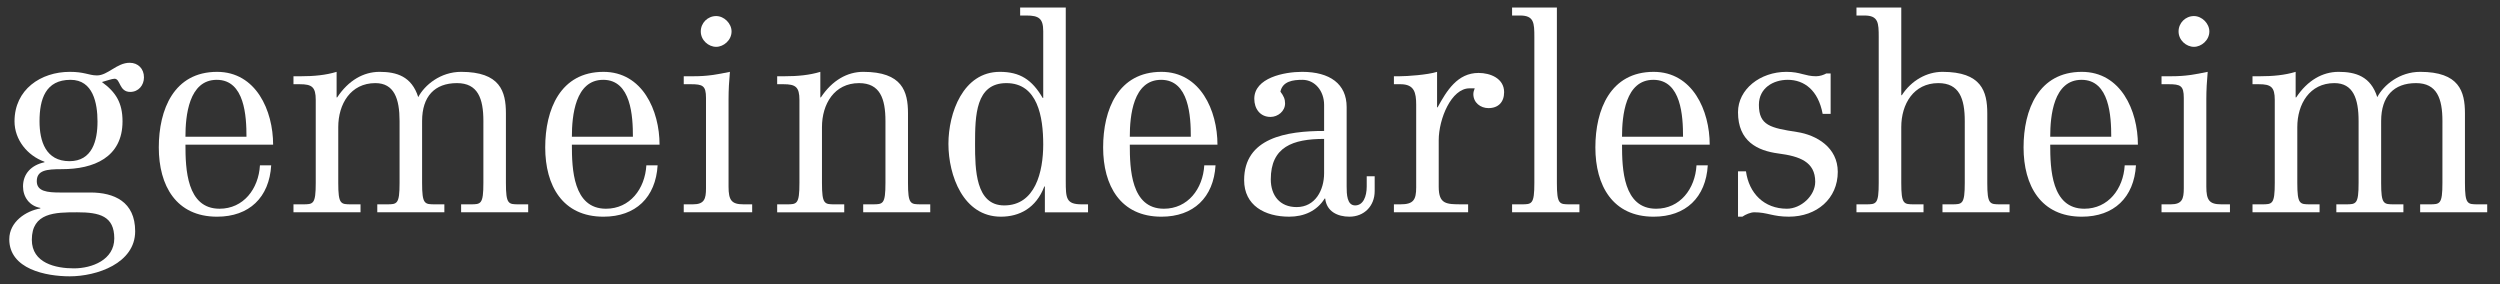 <?xml version="1.0" encoding="utf-8"?>
<!-- Generator: Adobe Illustrator 26.3.1, SVG Export Plug-In . SVG Version: 6.00 Build 0)  -->
<svg version="1.1" id="Ebene_1" xmlns="http://www.w3.org/2000/svg" xmlns:xlink="http://www.w3.org/1999/xlink" x="0px" y="0px"
	 viewBox="0 0 437.581 49.739" style="enable-background:new 0 0 437.581 49.739;" xml:space="preserve">
<rect x="0" y="0" width="437.581" height="49.739" fill="#333333" stroke="none"/>
<style type="text/css">
	.st0{fill:#FFFFFF;}
</style>
<path class="st0" d="M17.067,21.283c0-3.223-0.769-7.311-4.714-7.311c-4.376,0-5.435,3.366-5.435,7.264
	c0,3.51,1.106,6.975,5.243,6.975C16.154,28.211,17.067,24.603,17.067,21.283 M12.931,46.973
	c3.174,0,7.071-1.493,7.071-5.244c0-3.897-2.55-4.571-6.496-4.571c-3.846,0-7.935,0.048-7.935,4.812
	C5.571,46.058,9.757,46.973,12.931,46.973 M15.816,33.694c4.137,0,7.843,1.588,7.843,6.783
	c0,5.629-6.735,7.888-11.451,7.888c-4.139,0-10.584-1.249-10.584-6.492
	c0-3.031,2.889-4.956,5.438-5.388v-0.096c-1.924-0.338-3.033-1.926-3.033-3.754
	c0-2.261,1.492-3.752,3.754-4.232v-0.096c-2.983-1.058-5.243-3.847-5.243-7.071
	c0-5.582,4.618-8.66,9.668-8.66c1.298,0,2.069,0.144,2.742,0.289
	c0.674,0.144,1.251,0.336,2.021,0.336c1.924,0,3.463-2.213,5.724-2.213
	c1.493,0,2.504,1.058,2.504,2.55c0,1.394-0.963,2.55-2.406,2.55c-1.972,0-1.686-2.309-2.744-2.309
	c-0.431,0-1.492,0.385-2.212,0.578c2.453,1.779,3.608,3.655,3.608,6.88
	c0,6.349-5.099,8.37-10.582,8.37c-2.745,0-4.425,0.191-4.425,2.115c0,1.782,1.827,1.973,4.136,1.973
	H15.816z"/>
<path class="st0" d="M43.141,23.929c0-3.513-0.289-9.957-5.196-9.957c-4.905,0-5.486,6.301-5.486,9.957
	H43.141z M32.46,25.325c0,4.186,0.195,11.209,5.965,11.209c4.187,0,6.833-3.465,7.074-7.601h1.97
	c-0.334,5.628-3.847,8.995-9.475,8.995c-7.167,0-10.199-5.435-10.199-12.122
	c0-6.639,2.646-13.229,10.199-13.229c6.83,0,9.812,6.782,9.812,12.748
	C47.806,25.325,32.46,25.325,32.46,25.325z"/>
<path class="st0" d="M51.367,35.764h1.636c1.827,0,2.262,0,2.262-3.754V17.483
	c0-2.261-0.676-2.742-2.792-2.742h-1.106v-1.394h1.299c2.309,0,4.329-0.194,6.252-0.771v4.473h0.096
	c1.975-2.983,4.62-4.473,7.41-4.473c2.982,0,5.628,0.771,6.782,4.425
	c1.11-2.115,3.897-4.425,7.504-4.425c6.832,0,7.843,3.415,7.843,7.264v12.17
	c0,3.754,0.433,3.754,2.261,3.754h1.637v1.395H80.71v-1.395h1.637c1.827,0,2.261,0,2.261-3.754V21.188
	c0-3.945-0.962-6.64-4.62-6.64c-3.896,0-6.108,2.309-6.108,6.64V32.01
	c0,3.754,0.436,3.754,2.263,3.754h1.635v1.395H66.037v-1.395h1.637c1.829,0,2.263,0,2.263-3.754V21.188
	c0-3.945-0.964-6.64-4.235-6.64c-4.33,0-6.496,3.659-6.496,7.697v9.765
	c0,3.754,0.433,3.754,2.263,3.754h1.635v1.395H51.367V35.764z"/>
<path class="st0" d="M110.779,23.929c0-3.513-0.289-9.957-5.198-9.957c-4.904,0-5.483,6.301-5.483,9.957
	H110.779z M100.097,25.325c0,4.186,0.193,11.209,5.965,11.209c4.187,0,6.833-3.465,7.072-7.601h1.972
	c-0.336,5.628-3.846,8.995-9.478,8.995c-7.169,0-10.197-5.435-10.197-12.122
	c0-6.639,2.646-13.229,10.197-13.229c6.83,0,9.815,6.782,9.815,12.748
	C115.443,25.325,100.097,25.325,100.097,25.325z"/>
<path class="st0" d="M125.353,2.811c1.394,0,2.693,1.298,2.693,2.693c0,1.54-1.394,2.694-2.693,2.694
	c-1.347,0-2.694-1.154-2.694-2.694C122.659,4.014,123.862,2.811,125.353,2.811 M123.573,17.146
	c0-2.166-0.577-2.407-2.693-2.407h-1.203v-1.394h1.731c2.453,0,3.993-0.289,6.351-0.771
	c-0.146,1.588-0.239,3.176-0.239,4.762v15.346c0,2.358,0.526,3.081,2.595,3.081h1.54v1.394H119.677
	v-1.394h1.635c1.973,0,2.261-0.963,2.261-2.789V17.146H123.573z"/>
<path class="st0" d="M136.031,13.346h1.299c2.312,0,4.33-0.194,6.255-0.771v4.473h0.096
	c1.972-2.982,4.616-4.473,7.408-4.473c6.83,0,7.84,3.415,7.84,7.265v12.169
	c0,3.754,0.436,3.754,2.263,3.754h1.632v1.395h-11.736v-1.395h1.636c1.829,0,2.259,0,2.259-3.754
	V21.189c0-3.946-0.962-6.64-4.618-6.64c-4.329,0-6.493,3.657-6.493,7.697v9.764
	c0,3.754,0.433,3.754,2.261,3.754h1.636v1.395h-11.739v-1.395h1.636c1.827,0,2.261,0,2.261-3.754V17.484
	c0-2.262-0.672-2.744-2.791-2.744h-1.106V13.346z"/>
<path class="st0" d="M176.152,14.548c-5.39,0-5.486,5.676-5.486,10.68c0,4.425,0.096,10.727,5.099,10.727
	c5.437,0,6.833-5.868,6.833-10.679S181.635,14.548,176.152,14.548 M182.886,32.635h-0.096
	c-1.442,3.802-4.376,5.291-7.602,5.291c-6.59,0-9.183-7.214-9.183-12.746
	c0-5.388,2.548-12.605,8.993-12.605c3.511,0,5.628,1.347,7.506,4.571h0.095V5.457
	c0-2.215-0.77-2.742-2.935-2.742h-1.106V1.319h7.985v30.307c0,3.079,0.051,4.139,2.792,4.139h1.105
	v1.394h-7.553V32.635z"/>
<path class="st0" d="M208.431,23.929c0-3.513-0.289-9.957-5.196-9.957c-4.907,0-5.483,6.301-5.483,9.957
	H208.431z M197.752,25.325c0,4.186,0.19,11.209,5.965,11.209c4.184,0,6.829-3.465,7.071-7.601h1.972
	c-0.337,5.628-3.849,8.995-9.476,8.995c-7.167,0-10.2-5.435-10.2-12.122
	c0-6.639,2.646-13.229,10.2-13.229c6.83,0,9.812,6.782,9.812,12.748
	C213.096,25.325,197.752,25.325,197.752,25.325z"/>
<path class="st0" d="M226.951,36.246c3.271,0,4.81-2.984,4.81-5.918v-6.013
	c-5.486,0-9.332,1.395-9.332,7.07C222.43,34.223,224.015,36.246,226.951,36.246 M240.613,33.454
	c0,2.596-1.829,4.472-4.424,4.472c-2.071,0-3.994-0.912-4.235-3.173h-0.096
	c-1.346,2.164-3.608,3.173-6.207,3.173c-4.282,0-7.888-1.97-7.888-6.397
	c0-7.408,7.409-8.609,13.999-8.609V18.349c0-2.405-1.587-4.377-3.8-4.377
	c-1.637,0-3.462,0.241-3.847,2.067c0.575,0.771,0.816,1.299,0.816,2.069
	c0,1.347-1.252,2.358-2.55,2.358c-1.827,0-2.839-1.443-2.839-3.176c0-3.657,5.198-4.715,8.371-4.715
	c4.858,0,7.795,2.116,7.795,6.159v13.901c0,1.347,0.048,3.32,1.49,3.32
	c1.394,0,2.023-1.54,2.023-3.32V30.856h1.393V33.454z"/>
<path class="st0" d="M243.98,35.764h1.154c2.261,0,2.745-0.772,2.745-2.984V18.35
	c0-2.164-0.34-3.609-2.745-3.609h-1.154v-1.394h1.01c1.299,0,4.859-0.242,6.544-0.771v6.207h0.094
	c1.588-2.888,3.466-6.016,7.17-6.016c2.068,0,4.473,0.962,4.473,3.367
	c0,1.734-1.011,2.79-2.742,2.79c-1.395,0-2.645-0.96-2.645-2.452c0-0.288,0.096-0.674,0.24-1.011
	h-0.914c-3.177,0-5.387,5.34-5.387,9.092v8.129c0,3.081,1.346,3.081,4.088,3.081h1.059v1.395h-12.99
	V35.764z"/>
<path class="st0" d="M272.506,32.01c0,3.754,0.432,3.754,2.261,3.754h1.684v1.395h-11.788v-1.395h1.635
	c1.829,0,2.263,0,2.263-3.754V6.515c0-2.502-0.047-3.8-2.5-3.8h-1.398V1.318h7.843V32.01z"/>
<path class="st0" d="M294.586,23.929c0-3.513-0.288-9.957-5.194-9.957c-4.907,0-5.485,6.301-5.485,9.957
	H294.586z M283.908,25.325c0,4.186,0.191,11.209,5.962,11.209c4.187,0,6.833-3.465,7.074-7.601h1.973
	c-0.337,5.628-3.849,8.995-9.478,8.995c-7.167,0-10.198-5.435-10.198-12.122
	c0-6.639,2.649-13.229,10.198-13.229c6.832,0,9.815,6.782,9.815,12.748
	C299.254,25.325,283.908,25.325,283.908,25.325z"/>
<path class="st0" d="M304.207,29.99h1.395c0.53,3.849,3.174,6.543,7.166,6.543
	c2.456,0,4.955-2.262,4.955-4.714c0-3.511-2.74-4.473-6.445-4.955
	c-3.657-0.482-7.071-2.118-7.071-7.218c0-4.04,3.899-7.07,8.469-7.07
	c1.247,0,2.067,0.191,2.789,0.385c0.769,0.191,1.442,0.385,2.405,0.385
	c0.673,0,1.346-0.242,1.779-0.482h0.771v7.072h-1.397c-0.769-4.139-3.224-5.965-6.108-5.965
	c-2.551,0-5.051,1.441-5.051,4.376c0,3.609,2.017,4.043,6.686,4.762
	c3.414,0.53,7.119,2.694,7.119,6.976c0,4.666-3.656,7.84-8.563,7.84
	c-1.394,0-2.356-0.19-3.225-0.383c-0.864-0.194-1.68-0.385-2.837-0.385
	c-0.625,0-1.538,0.385-2.068,0.768h-0.769V29.99z"/>
<path class="st0" d="M324.941,35.764h1.635c1.831,0,2.261,0,2.261-3.754V6.515
	c0-2.501-0.046-3.8-2.5-3.8h-1.395V1.318h7.843v15.347h0.096
	c1.68-2.599,4.377-4.089,7.115-4.089c6.833,0,7.843,3.415,7.843,7.264v12.17
	c0,3.754,0.436,3.754,2.263,3.754h1.636v1.395h-11.742v-1.395h1.639c1.827,0,2.263,0,2.263-3.754V21.188
	c0-3.945-0.964-6.64-4.623-6.64c-4.326,0-6.491,3.659-6.491,7.697v9.765
	c0,3.754,0.431,3.754,2.261,3.754h1.635v1.395h-11.738V35.764z"/>
<path class="st0" d="M369.535,23.929c0-3.513-0.288-9.957-5.194-9.957c-4.907,0-5.486,6.301-5.486,9.957
	H369.535z M358.855,25.325c0,4.186,0.195,11.209,5.966,11.209c4.186,0,6.832-3.465,7.072-7.601h1.971
	c-0.336,5.628-3.85,8.995-9.478,8.995c-7.166,0-10.197-5.435-10.197-12.122
	c0-6.639,2.646-13.229,10.197-13.229c6.833,0,9.816,6.782,9.816,12.748
	C374.202,25.325,358.855,25.325,358.855,25.325z"/>
<path class="st0" d="M384.014,2.811c1.394,0,2.694,1.298,2.694,2.693c0,1.54-1.397,2.694-2.694,2.694
	c-1.347,0-2.694-1.154-2.694-2.694C381.32,4.014,382.525,2.811,384.014,2.811 M382.234,17.146
	c0-2.166-0.577-2.407-2.694-2.407h-1.203v-1.394h1.732c2.456,0,3.993-0.289,6.349-0.771
	c-0.143,1.588-0.239,3.176-0.239,4.762v15.346c0,2.358,0.53,3.081,2.599,3.081h1.537v1.394h-11.978
	v-1.394h1.636c1.975,0,2.261-0.963,2.261-2.789V17.146z"/>
<path class="st0" d="M394.261,35.764h1.636c1.827,0,2.261,0,2.261-3.754V17.483
	c0-2.261-0.674-2.742-2.79-2.742h-1.106v-1.394h1.296c2.311,0,4.331-0.194,6.255-0.771v4.473h0.096
	c1.973-2.983,4.618-4.473,7.407-4.473c2.984,0,5.632,0.771,6.784,4.425
	c1.109-2.115,3.899-4.425,7.506-4.425c6.831,0,7.842,3.415,7.842,7.264v12.17
	c0,3.754,0.433,3.754,2.264,3.754h1.632v1.395h-11.737v-1.395h1.636c1.827,0,2.261,0,2.261-3.754
	V21.188c0-3.945-0.962-6.64-4.618-6.64c-3.899,0-6.109,2.309-6.109,6.64V32.01
	c0,3.754,0.433,3.754,2.259,3.754h1.638v1.395h-11.739v-1.395h1.636c1.829,0,2.259,0,2.259-3.754
	V21.188c0-3.945-0.962-6.64-4.233-6.64c-4.33,0-6.495,3.659-6.495,7.697v9.765
	c0,3.754,0.433,3.754,2.262,3.754h1.636v1.395h-11.738V35.764z"/>
</svg>
